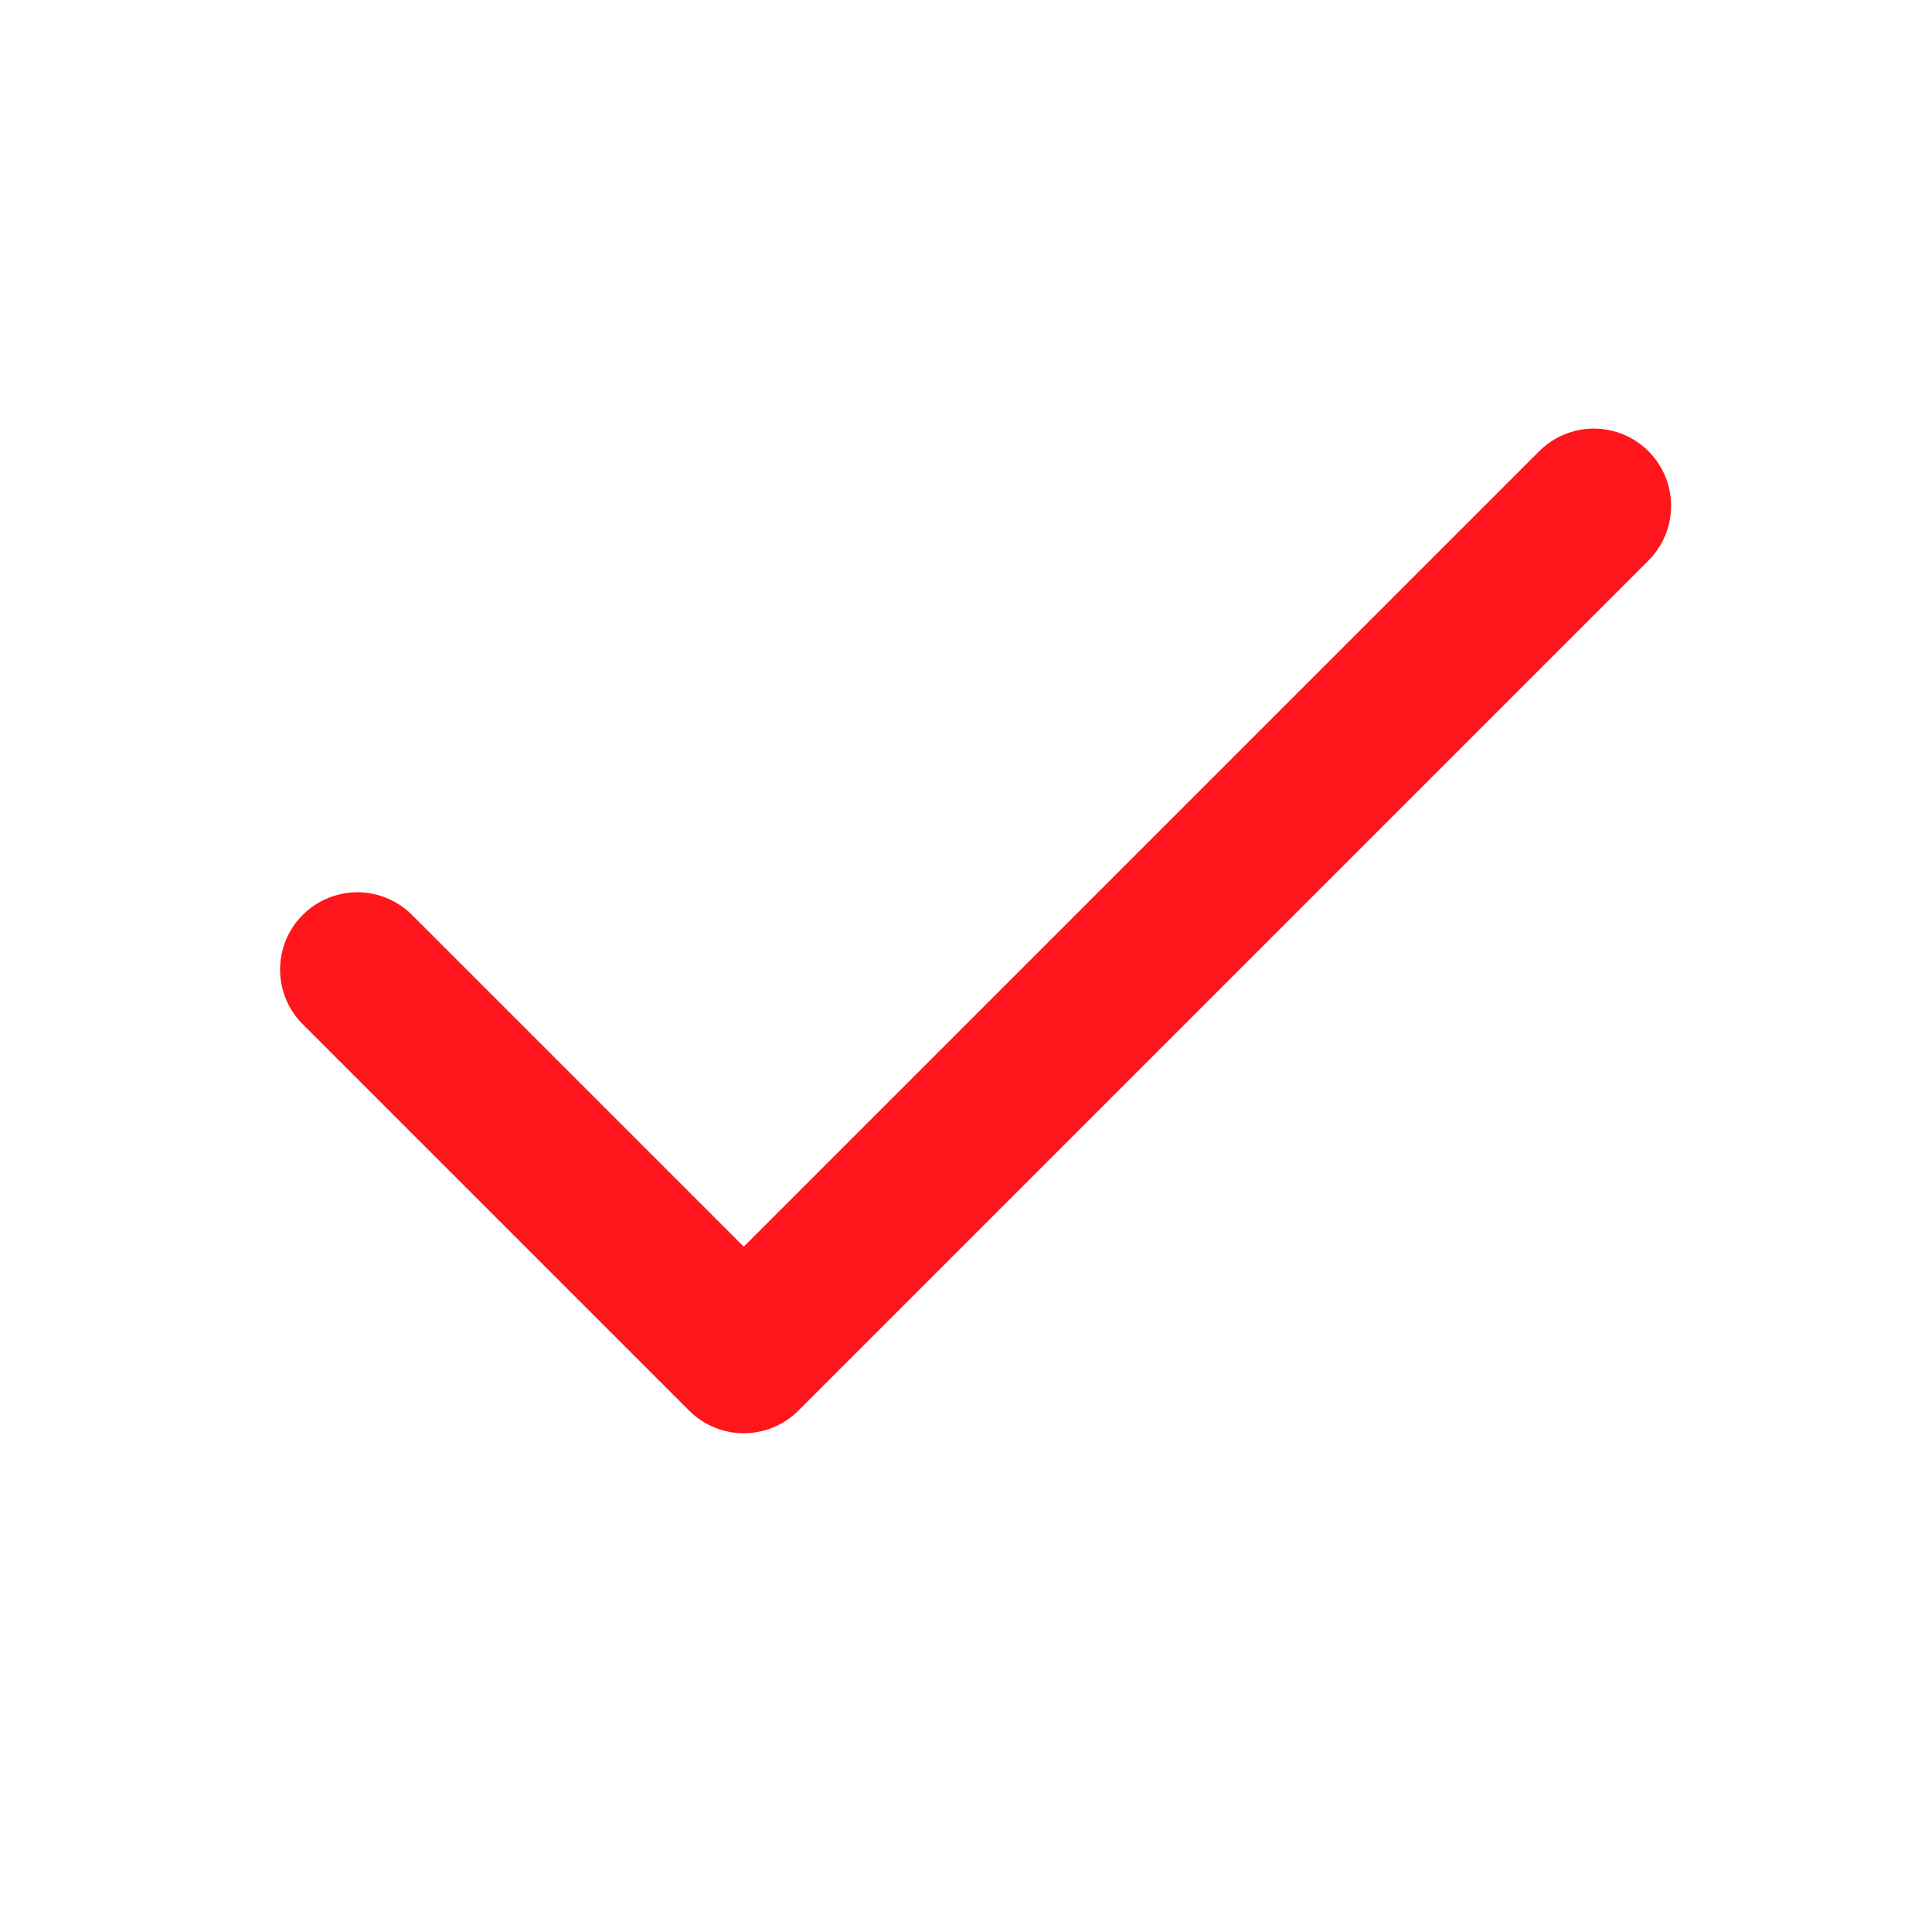 <?xml version="1.0" encoding="UTF-8"?> <svg xmlns="http://www.w3.org/2000/svg" width="25" height="25" viewBox="0 0 25 25" fill="none"><path d="M20.624 6.546L9.624 17.546L4.624 12.546" stroke="#FF161C" stroke-width="2" stroke-linecap="round" stroke-linejoin="round"></path></svg> 